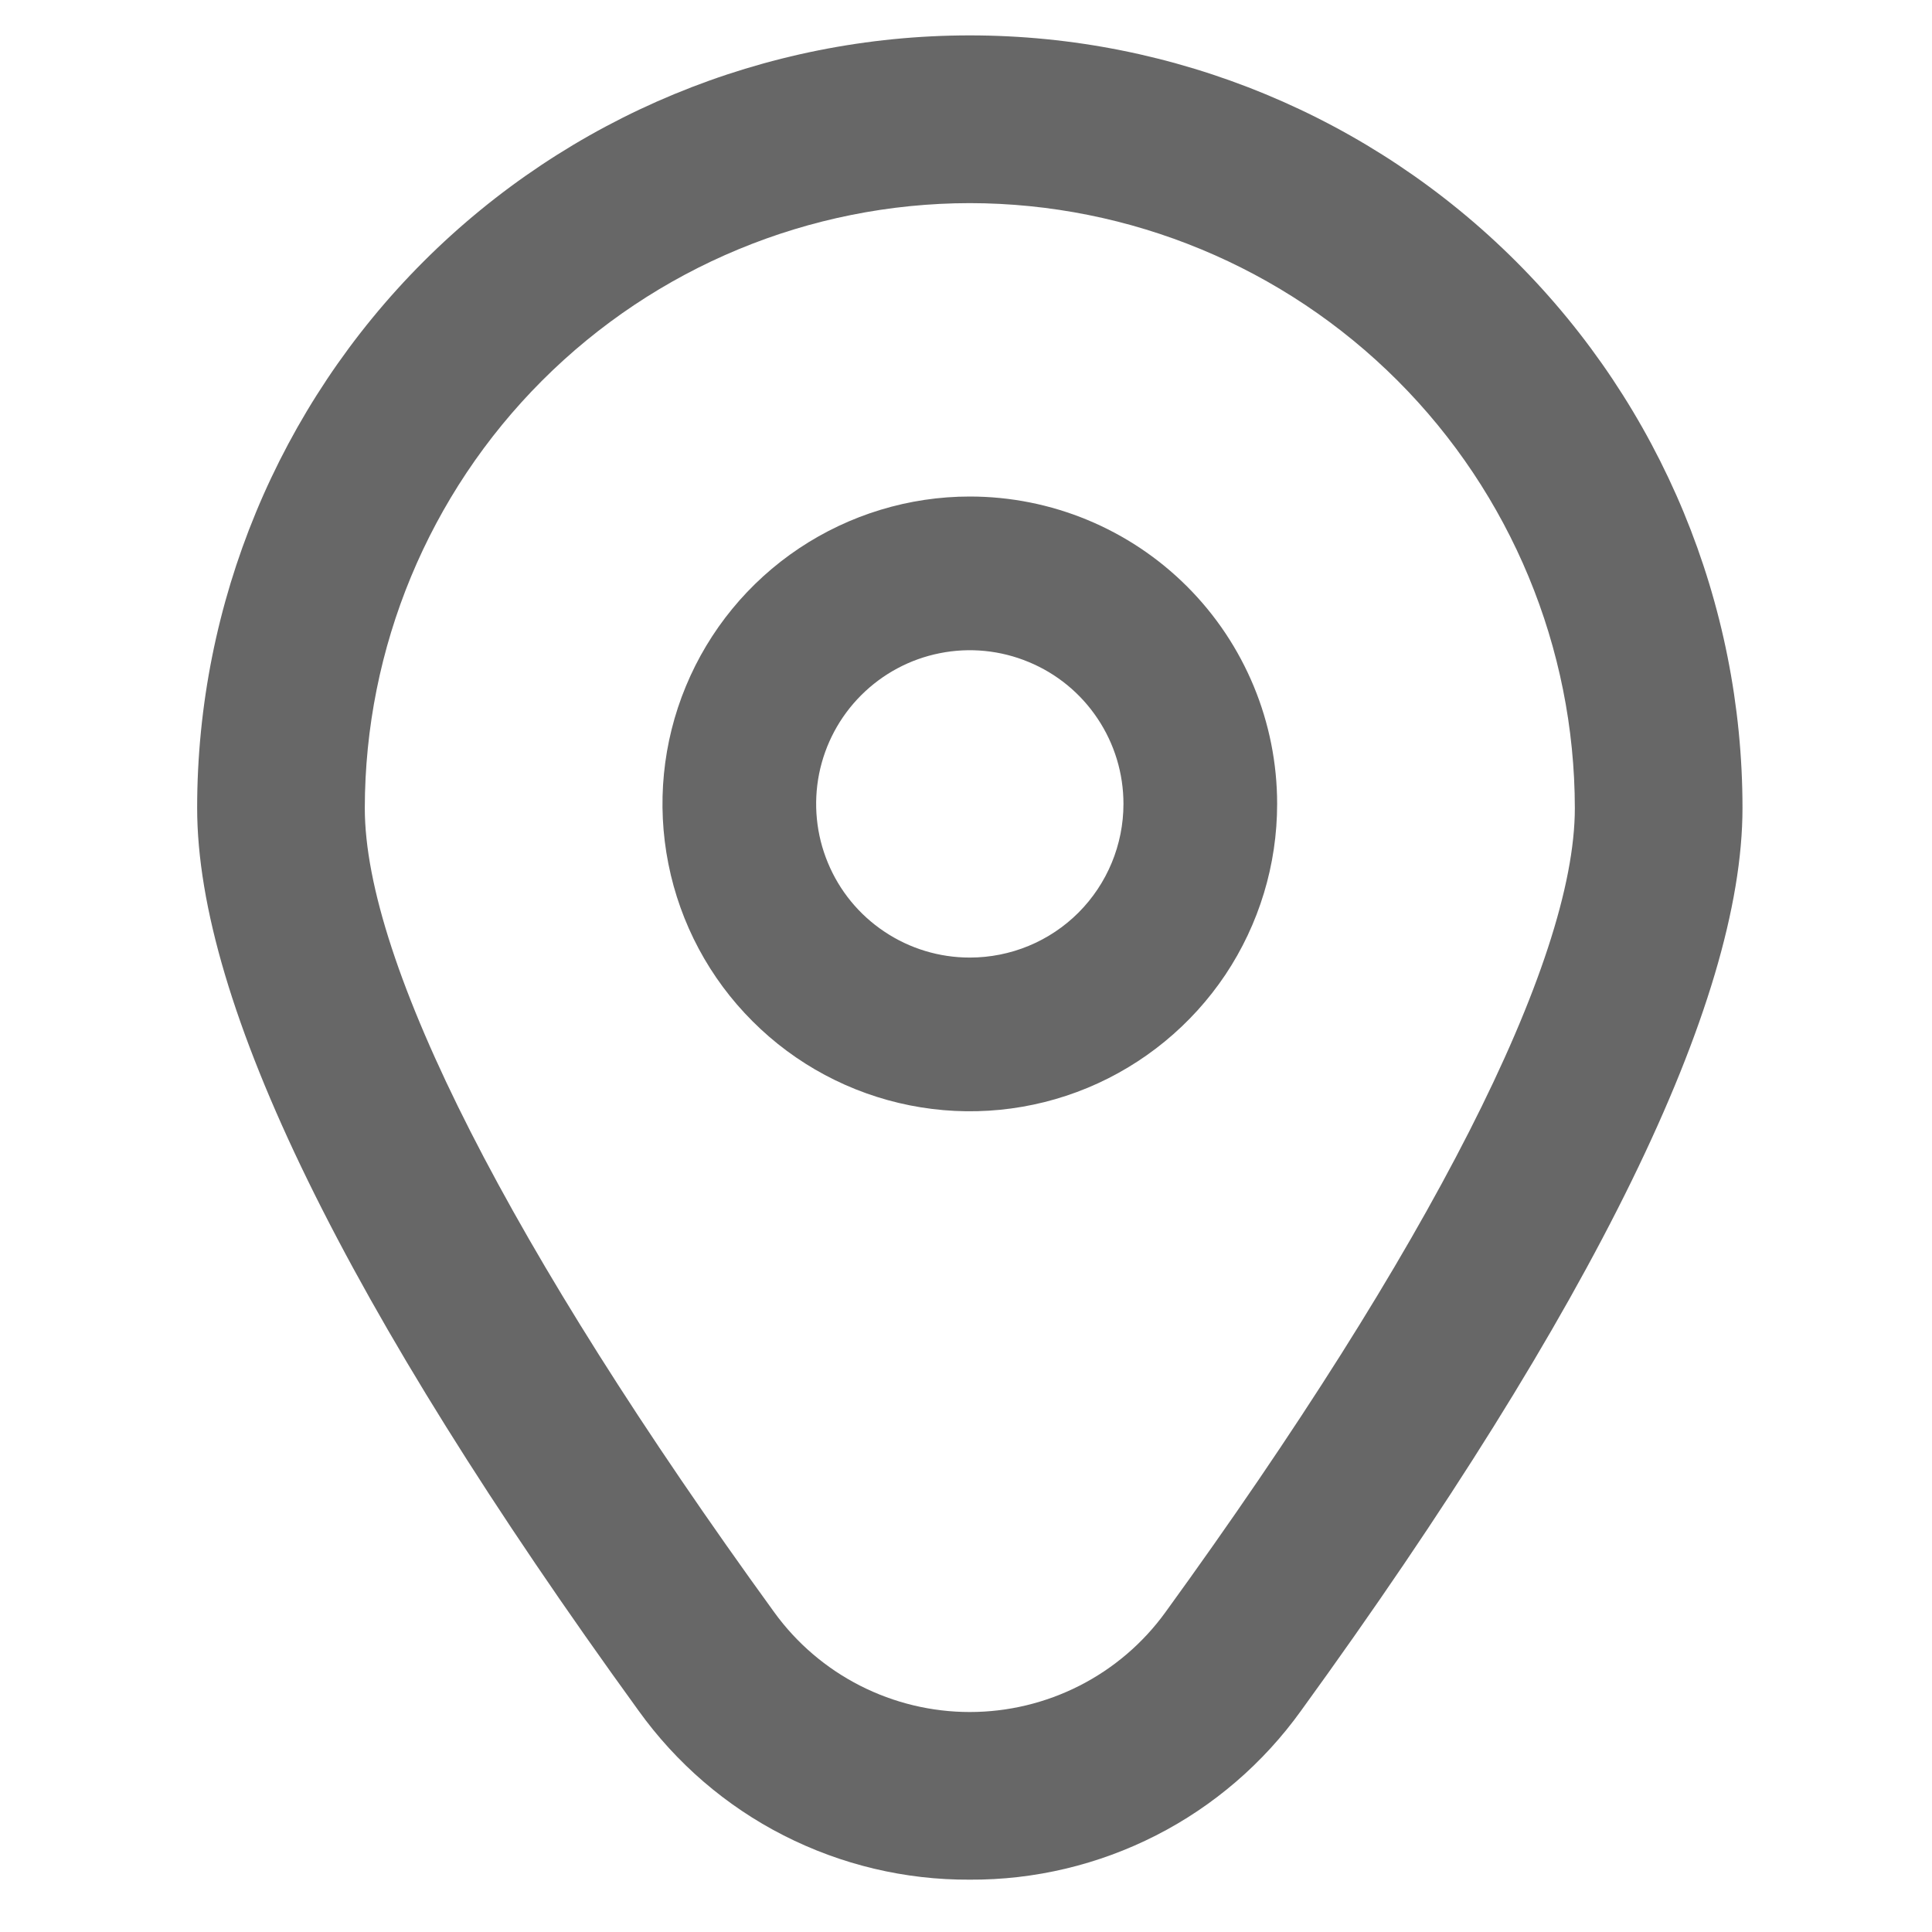 <svg width="22" height="22" viewBox="0 0 22 22" fill="none" xmlns="http://www.w3.org/2000/svg">
<g clip-path="url(#clip0_46_2278)">
<path d="M11.043 5.654C10.351 5.654 9.675 5.86 9.099 6.244C8.523 6.629 8.075 7.175 7.81 7.815C7.545 8.454 7.476 9.158 7.611 9.837C7.746 10.516 8.079 11.14 8.569 11.629C9.058 12.119 9.682 12.452 10.361 12.587C11.04 12.722 11.743 12.653 12.383 12.388C13.022 12.123 13.569 11.674 13.954 11.099C14.338 10.523 14.543 9.847 14.543 9.154C14.543 8.226 14.175 7.336 13.518 6.679C12.862 6.023 11.972 5.654 11.043 5.654ZM11.043 10.904C10.697 10.904 10.359 10.802 10.071 10.609C9.783 10.417 9.559 10.144 9.427 9.824C9.294 9.504 9.26 9.152 9.327 8.813C9.395 8.473 9.561 8.162 9.806 7.917C10.051 7.672 10.363 7.505 10.702 7.438C11.041 7.37 11.393 7.405 11.713 7.538C12.033 7.67 12.306 7.894 12.498 8.182C12.691 8.47 12.793 8.808 12.793 9.154C12.793 9.618 12.609 10.063 12.281 10.392C11.953 10.72 11.508 10.904 11.043 10.904Z" fill="#676767"/>
<path d="M11.043 21.404C10.307 21.408 9.58 21.235 8.923 20.9C8.267 20.566 7.701 20.078 7.271 19.479C3.937 14.88 2.245 11.421 2.245 9.201C2.245 6.867 3.172 4.629 4.822 2.979C6.472 1.33 8.71 0.403 11.043 0.403C13.377 0.403 15.615 1.33 17.265 2.979C18.915 4.629 19.842 6.867 19.842 9.201C19.842 11.421 18.15 14.88 14.816 19.479C14.386 20.078 13.82 20.566 13.164 20.9C12.507 21.235 11.78 21.408 11.043 21.404ZM11.043 2.313C9.217 2.315 7.466 3.041 6.174 4.333C4.882 5.625 4.156 7.376 4.154 9.202C4.154 10.961 5.81 14.214 8.817 18.36C9.072 18.712 9.407 18.998 9.794 19.195C10.181 19.392 10.609 19.495 11.043 19.495C11.478 19.495 11.906 19.392 12.293 19.195C12.68 18.998 13.015 18.712 13.27 18.36C16.277 14.214 17.933 10.961 17.933 9.202C17.931 7.376 17.205 5.625 15.913 4.333C14.621 3.041 12.87 2.315 11.043 2.313Z" fill="#676767"/>
</g>
<defs>
<clipPath id="clip0_46_2278">
<rect width="21" height="21" fill="white" transform="translate(0.543 0.404)"/>
</clipPath>
</defs>
</svg>
